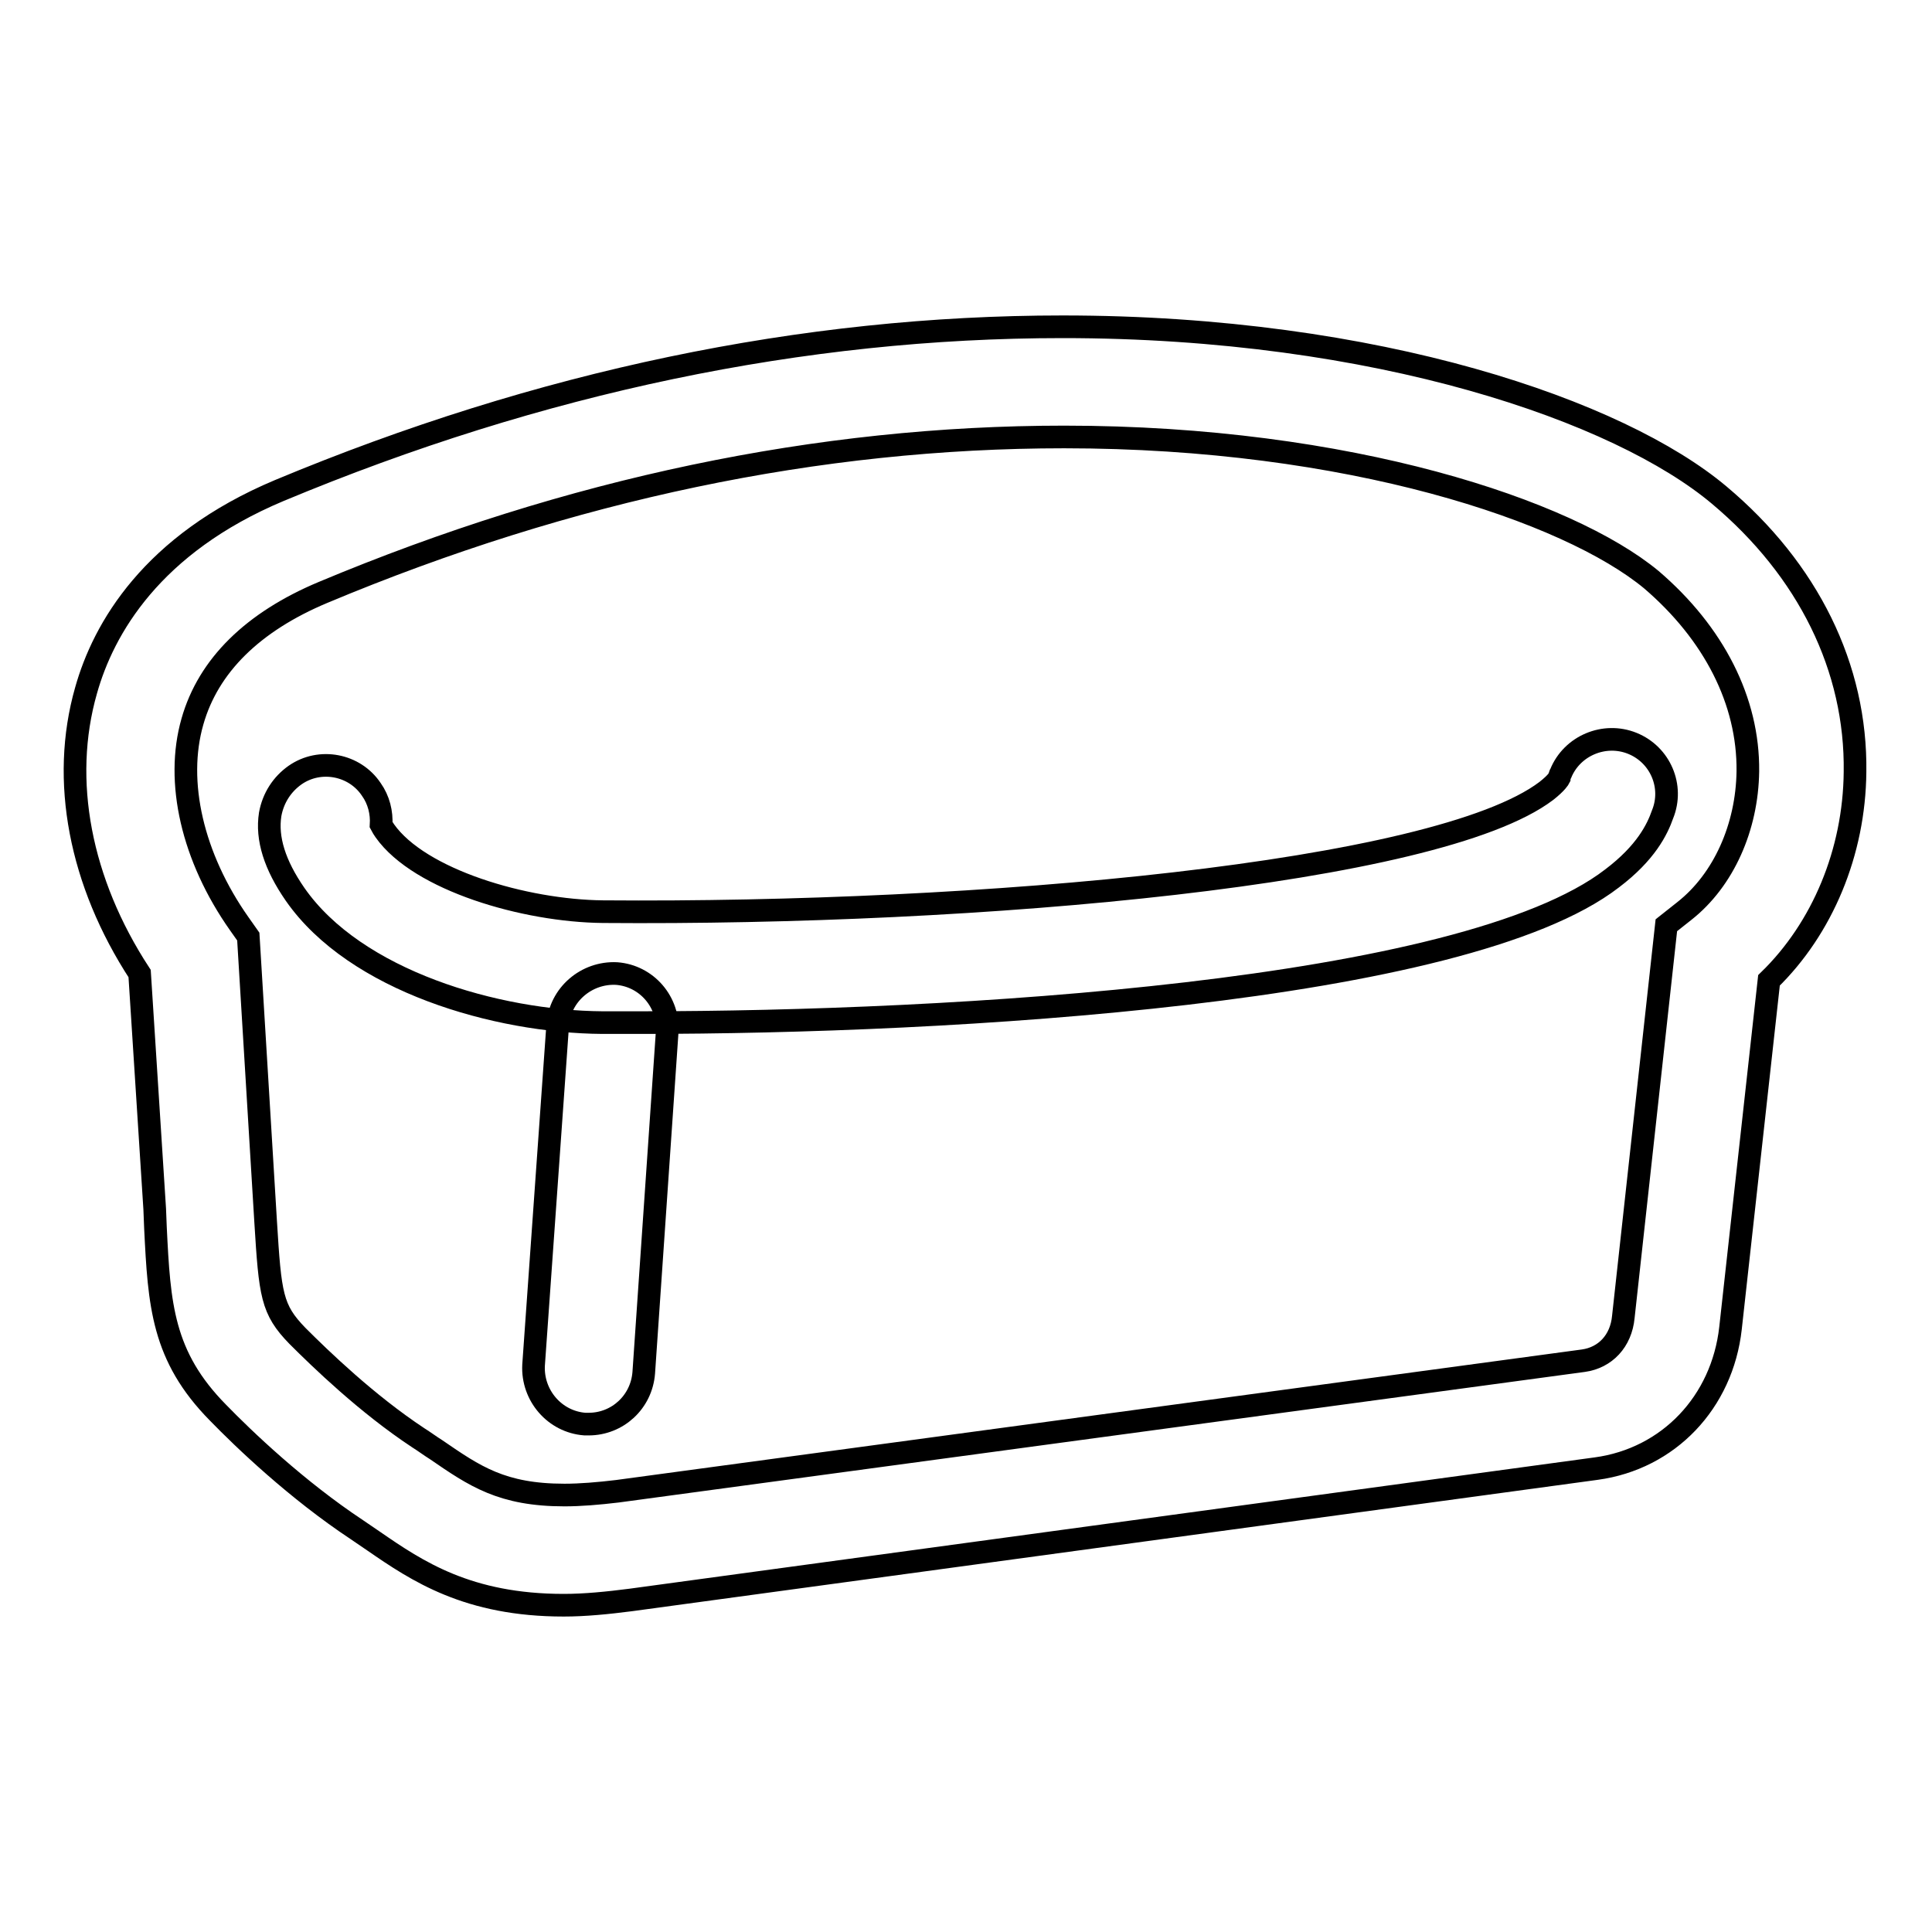 <?xml version="1.0" encoding="utf-8"?>
<!-- Svg Vector Icons : http://www.onlinewebfonts.com/icon -->
<!DOCTYPE svg PUBLIC "-//W3C//DTD SVG 1.1//EN" "http://www.w3.org/Graphics/SVG/1.1/DTD/svg11.dtd">
<svg version="1.1" xmlns="http://www.w3.org/2000/svg" xmlns:xlink="http://www.w3.org/1999/xlink" x="0px" y="0px" viewBox="0 0 256 256" enable-background="new 0 0 256 256" xml:space="preserve">
<g><g><path stroke-width="3" fill-opacity="0" stroke="#000000"  d="M74.7,212.7L74.7,212.7c-12.7,0-19.4-4.5-25.2-8.5c-0.7-0.5-1.5-1-2.2-1.5c-8-5.3-15-12-18.4-15.5c-7.4-7.5-7.8-14.3-8.3-24.5l-0.1-2.5L18.5,129c-7.9-12.1-10.5-25.6-7.1-37.5c2.3-8.2,8.7-19.4,25.6-26.5c34.5-14.4,69.4-21.7,103.8-21.7c41.8,0,73.8,11.2,87,22.3c11.8,9.9,18.2,22.9,18,36.7c-0.1,10.6-4.3,20.7-11.4,27.6l-5.1,46.1c-1.1,9.8-8.2,17.3-17.8,18.6L83.6,212C80.5,212.4,77.5,212.7,74.7,212.7z M141,57.9c-32.5,0-65.5,6.9-98.2,20.6c-9.3,3.9-15.2,9.7-17.3,17.1c-2.3,8,0,18,6.2,26.8l1.2,1.7l2.3,37.8c0.6,9.7,0.8,11.6,4.2,15.1c3.1,3.1,9.2,9,16,13.5c0.8,0.5,1.6,1.1,2.4,1.6c5.1,3.5,8.7,6,17,6l0,0c2.1,0,4.5-0.2,7-0.5l128-17.3c2.9-0.4,5-2.6,5.3-5.8l5.7-51.9l2.4-1.9c5.2-4.1,8.3-11.1,8.4-18.5c0.1-9.3-4.5-18.3-12.8-25.4C207.8,67.7,178.8,57.9,141,57.9z"/><path stroke-width="3" fill-opacity="0" stroke="#000000"  d="M78,188.7c-0.2,0-0.3,0-0.5,0c-4-0.3-7-3.8-6.8-7.8l3.2-45.1c0.3-4,3.8-7,7.8-6.8c4,0.3,7,3.8,6.7,7.8l-3.1,45.1C85,185.8,81.8,188.7,78,188.7z"/><path stroke-width="3" fill-opacity="0" stroke="#000000"  d="M85,135.5c-1.8,0-3.5,0-5.2,0c-14-0.1-32.7-5.5-40.7-17c-2.7-3.9-3.8-7.4-3.3-10.6c0.4-2.2,1.6-4,3.3-5.2c3.3-2.3,7.9-1.4,10.1,1.9c1,1.4,1.4,3.1,1.3,4.7c0.1,0.2,0.3,0.5,0.5,0.8c4.6,6.5,18.5,10.6,28.9,10.7c49.8,0.4,110.5-5,125-16c1.4-1.1,1.7-1.7,1.7-1.7l0-0.1c0.1-0.2,0.1-0.4,0.2-0.5c1.5-3.7,5.8-5.5,9.5-4c3.7,1.5,5.5,5.7,4,9.4c-0.7,2-2.2,5.1-6.7,8.5C193.9,131.6,125.8,135.5,85,135.5z"/></g></g>
</svg>